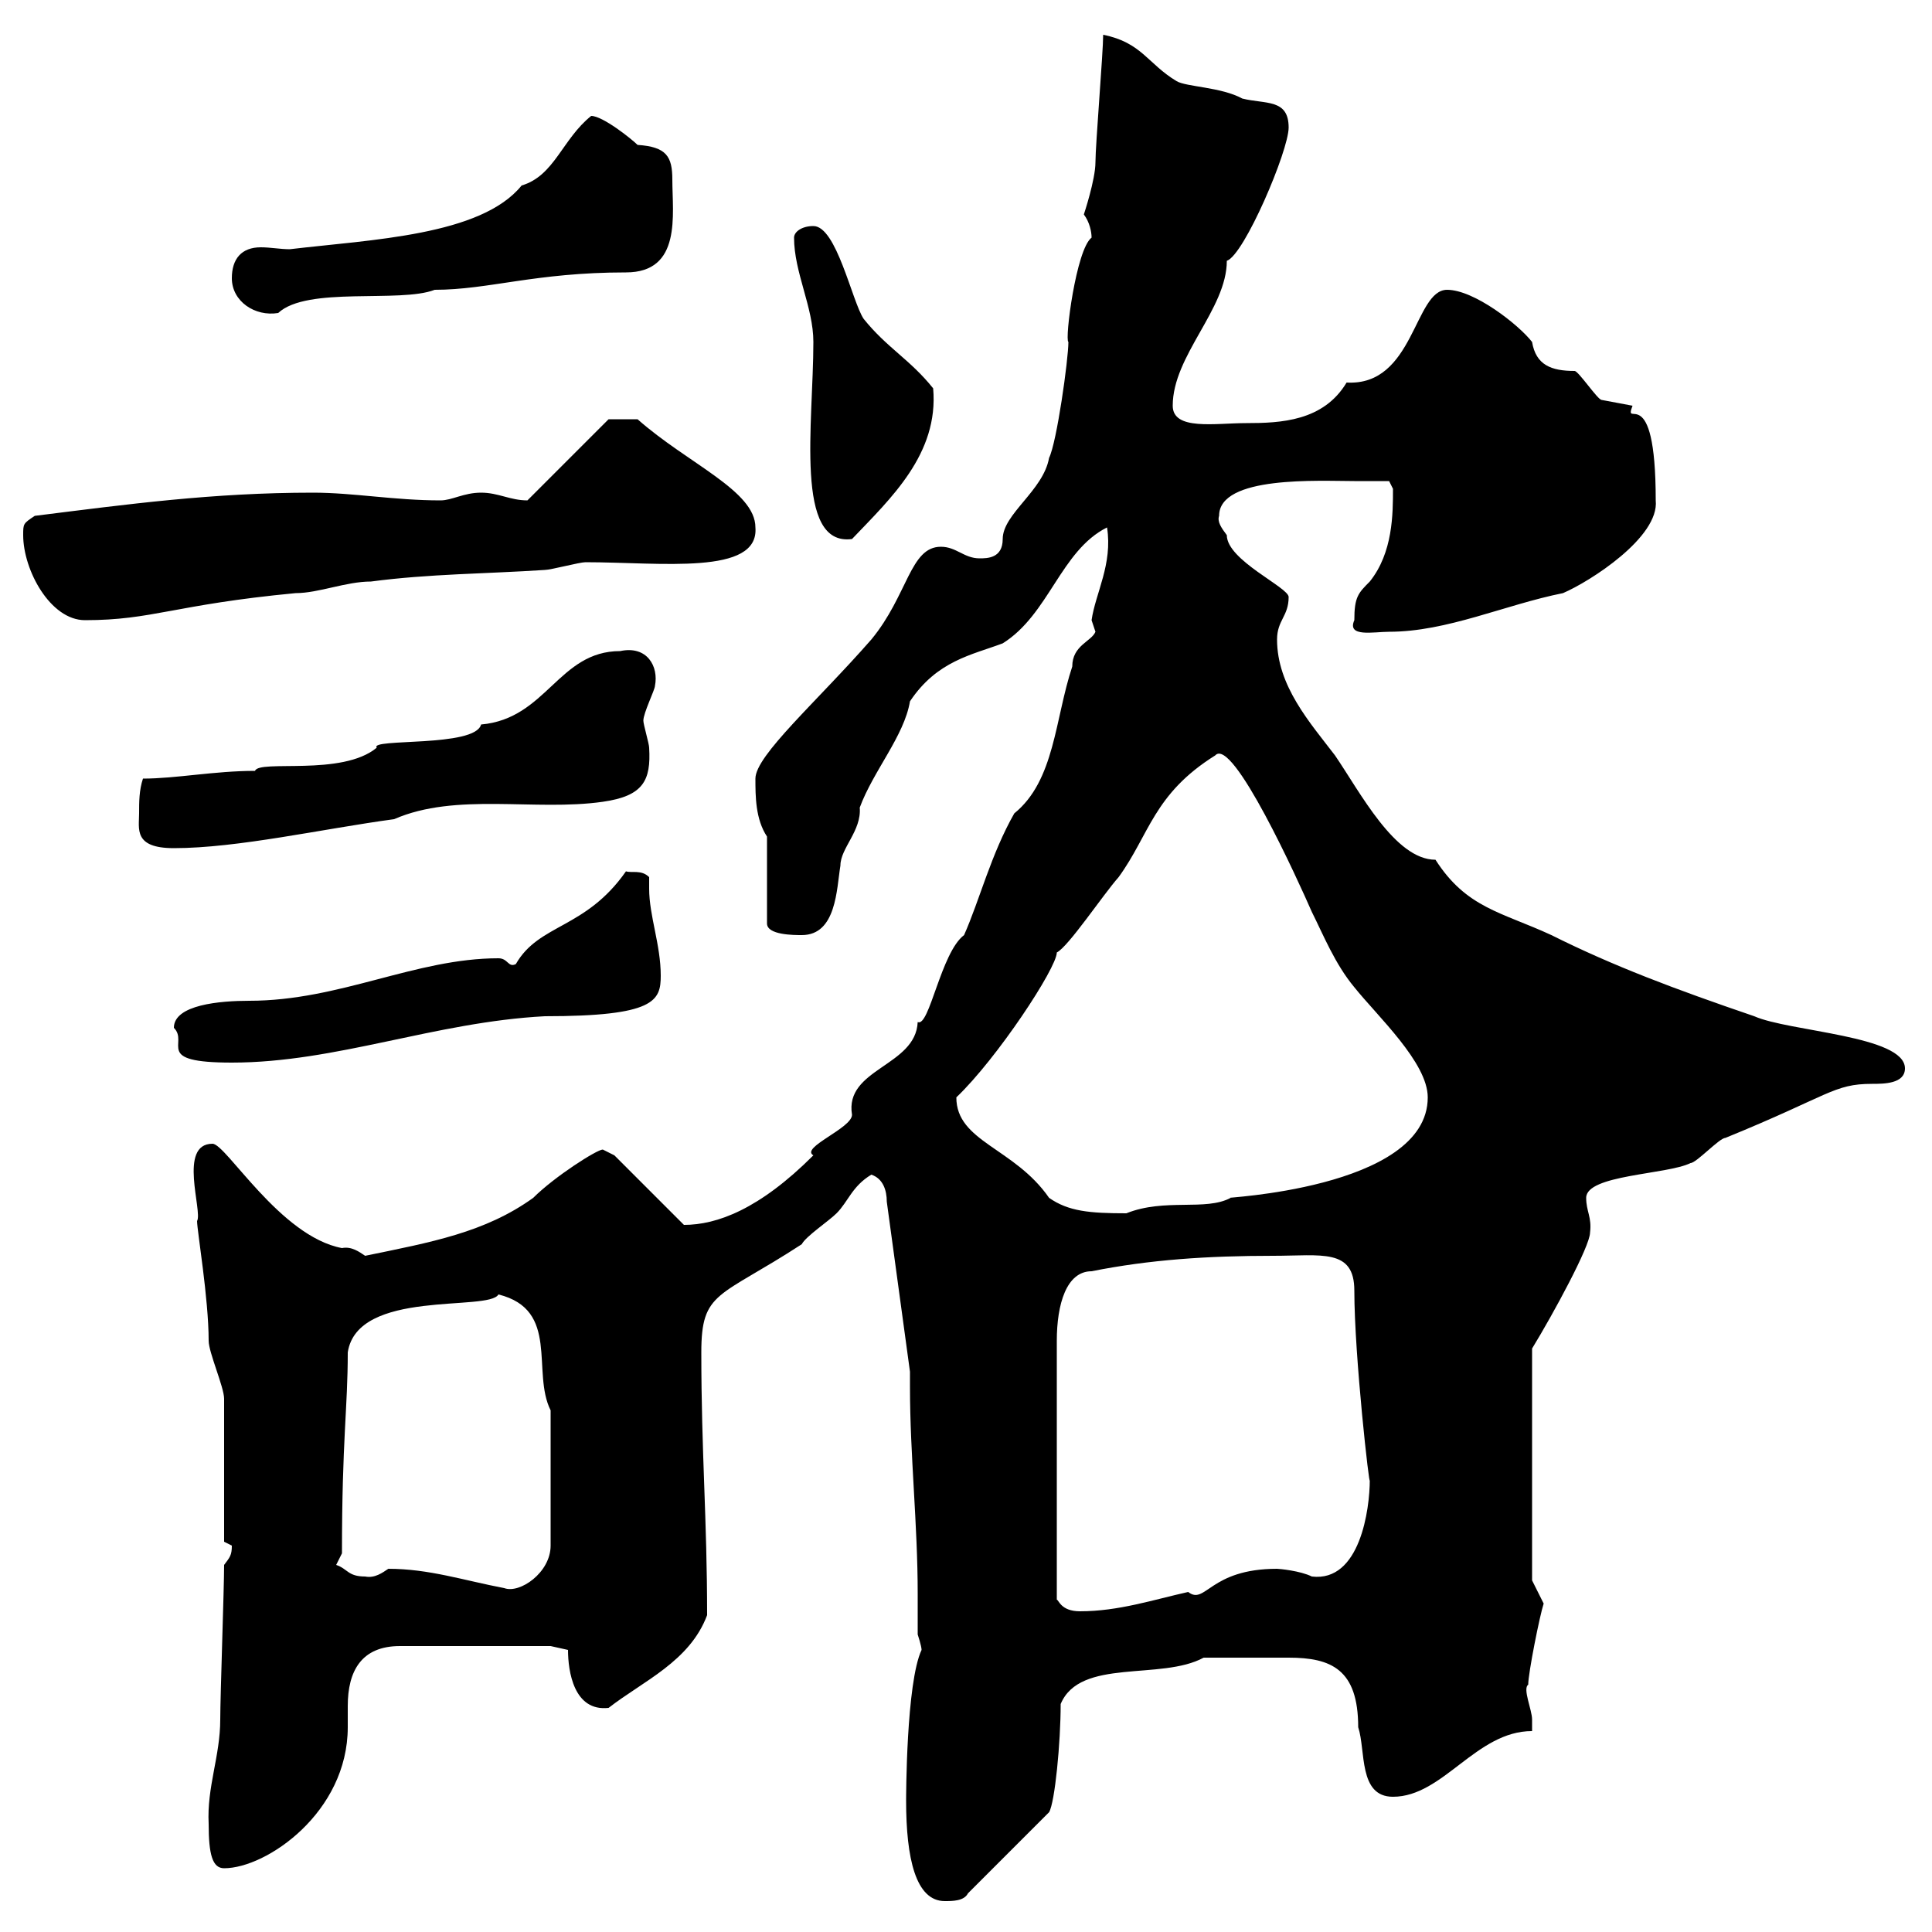 <svg xmlns="http://www.w3.org/2000/svg" xmlns:xlink="http://www.w3.org/1999/xlink" width="300" height="300"><path d="M140.70 279.60C140.70 288.60 142.20 295.20 146.70 295.20C147.90 295.20 149.70 295.20 150.30 294L162.90 281.40C163.80 279.90 164.70 270.60 164.70 264.60C167.70 257.40 180.30 261 186.90 257.40C191.10 257.40 195 257.40 200.10 257.40C206.70 257.40 210.90 259.20 210.90 268.20C212.10 271.80 210.90 279 216.30 279C224.10 279 229.20 268.80 237.90 268.80C237.90 268.80 237.90 268.20 237.90 267C237.90 265.50 236.40 262.20 237.30 261.60C237.30 259.80 239.10 250.80 239.70 249L237.90 245.40L237.90 209.40C241.20 204 246.90 193.50 246.90 191.40C247.20 189 246.30 188.10 246.30 186C246.30 182.40 258.90 182.40 262.50 180.60C263.40 180.60 267 176.70 267.90 176.70C284.10 170.10 284.70 168.30 290.70 168.30C292.50 168.30 295.80 168.30 295.80 165.90C295.80 160.80 277.80 160.20 272.40 157.80C260.10 153.60 250.50 150 240.90 145.20C233.10 141.60 227.70 141 222.90 133.50C216.60 133.50 211.20 123 207.30 117.30C203.40 112.20 198.30 106.50 198.30 99.30C198.30 96.30 200.10 95.70 200.10 92.70C200.10 91.20 190.50 87 190.50 83.10C189.60 81.90 189 81 189.30 80.10C189.30 73.80 204.90 74.70 210.30 74.70C212.10 74.70 215.70 74.70 215.70 74.70L216.30 75.90C216.30 79.80 216.30 85.80 212.70 90.30C210.90 92.10 210.30 92.70 210.30 96.30C209.10 99 213.30 98.10 215.70 98.10C224.70 98.10 233.70 93.90 242.70 92.10C246.90 90.30 257.70 83.40 257.10 77.70C257.10 58.50 252 66.90 253.50 63C253.50 63 248.70 62.10 248.70 62.10C248.10 62.10 245.10 57.60 244.50 57.60C240.90 57.60 238.50 56.70 237.90 53.10C235.80 50.40 228.90 45 224.70 45C219.60 45 219.60 60 209.10 59.40C205.50 65.40 198.90 65.70 193.50 65.70C188.70 65.70 182.10 66.90 182.10 63C182.10 55.20 190.50 48 190.50 40.50C193.20 39.60 200.10 23.40 200.10 19.80C200.10 15.30 196.50 16.20 192.90 15.30C189.60 13.50 184.20 13.50 182.70 12.60C178.20 9.90 177.30 6.60 171.30 5.40C171.30 8.10 170.10 22.50 170.10 25.20C170.10 27.90 168.30 33.30 168.30 33.30C169.20 34.50 169.50 36 169.50 36.90C167.10 38.70 165.30 52.80 165.90 53.10C165.90 55.80 164.10 68.70 162.90 71.10C162 76.20 155.70 79.80 155.70 83.70C155.70 86.70 153.30 86.70 152.10 86.70C149.70 86.70 148.50 84.90 146.10 84.90C141.30 84.90 141 92.40 135.30 99.30C126.90 108.90 117.30 117.30 117.30 120.90C117.30 123.60 117.30 127.20 119.10 129.90L119.10 143.40C119.10 145.20 123.30 145.20 124.50 145.20C129.90 145.20 129.90 138 130.50 134.40C130.50 131.70 133.80 129 133.50 125.40C135.60 119.70 140.40 114.30 141.30 108.90C145.50 102.60 150.90 101.70 155.70 99.90C162.90 95.40 164.70 85.50 171.90 81.90C172.80 87.60 170.10 92.10 169.50 96.30C169.50 96.30 170.10 98.10 170.10 98.10C169.50 99.60 166.50 100.20 166.50 103.50C163.80 111.60 163.80 121.20 157.50 126.30C153.90 132.60 152.10 139.80 149.70 145.20C146.10 147.90 144.30 159.60 142.50 158.70C142.20 165.60 131.10 165.90 132.30 173.10C132.30 175.20 124.20 178.20 126.30 179.40C117.90 187.80 111.30 190.20 106.20 190.20L95.40 179.40C95.40 179.40 93.60 178.50 93.60 178.50C92.70 178.50 86.10 182.70 82.80 186C75.30 191.40 66.90 192.90 56.70 195C55.80 194.40 54.60 193.50 53.10 193.80C43.50 192 35.10 177.60 33 177.60C27.60 177.60 31.50 188.10 30.60 189.60C30.60 191.10 32.40 201.60 32.40 208.20C32.40 210 34.80 215.40 34.80 217.20L34.80 239.40C34.80 239.40 36 240 36 240C36 241.50 35.70 241.80 34.80 243C34.80 246.60 34.20 263.40 34.20 267C34.20 272.70 32.10 277.50 32.40 283.20C32.40 288 33 290.10 34.80 290.10C41.40 290.10 54 281.40 54 268.20C54 267 54 265.80 54 264.90C54 259.50 56.10 255.60 62.10 255.60L85.50 255.60L88.20 256.20C88.20 259.50 89.10 265.80 94.50 265.20C99.90 261 107.10 258 109.80 250.80C109.80 235.80 108.90 225.60 108.90 210C108.90 200.40 111.60 201.60 124.50 193.20C125.10 192 128.70 189.60 129.90 188.40C131.70 186.60 132.30 184.20 135.30 182.40C137.10 183 137.70 184.80 137.70 186.60L141.30 213L141.30 215.40C141.30 225.90 142.50 236.70 142.50 247.50C142.50 249.60 142.50 251.40 142.50 253.80C142.50 253.80 143.10 255.60 143.10 256.20C140.70 261.30 140.70 279.30 140.70 279.60ZM197.70 195C205.20 195 210.30 193.80 210.30 200.40C210.30 210.60 212.70 231.60 212.70 229.80C212.70 234.30 211.20 245.70 203.70 244.80C201.90 243.90 198.60 243.60 198.30 243.60C187.80 243.60 187.20 249.30 184.50 247.20C179.10 248.40 173.70 250.20 167.70 250.20C164.70 250.20 164.40 248.40 164.10 248.40L164.10 208.20C164.10 202.50 165.60 197.40 169.50 197.40C178.50 195.60 187.50 195 197.70 195ZM60.30 243.60C59.40 244.20 58.20 245.10 56.70 244.80C54 244.80 54 243.60 52.20 243L53.10 241.20C53.10 223.50 54 218.70 54 210C55.50 200.10 75.90 203.70 77.40 201C87 203.40 82.50 213 85.50 219L85.50 240C85.50 244.20 80.70 247.50 78.30 246.60C72 245.40 66.60 243.60 60.30 243.60ZM148.50 170.40C154.80 164.40 164.10 150.30 164.10 147.90C165.90 147 171.30 138.90 173.70 136.20C178.50 129.60 179.10 123.30 188.70 117.30C191.40 114.30 201.60 136.80 203.70 141.60C205.50 145.20 207.30 149.70 210.30 153.30C213.90 157.80 221.70 165 221.70 170.40C221.70 184.80 188.70 186 191.10 186C187.20 188.10 180.90 186 174.90 188.40C169.20 188.40 165.90 188.10 162.90 186C157.50 178.20 148.50 177.30 148.50 170.40ZM27 159.60C29.40 162 23.70 165 36 165C52.20 165 67.50 158.70 84.60 157.80C101.70 157.80 102.60 155.40 102.60 151.50C102.60 146.70 100.80 142.20 100.80 138C100.80 137.40 100.80 137.10 100.80 136.20C99.60 135 98.10 135.60 97.20 135.30C90.90 144.30 83.70 143.40 80.10 149.70C78.90 150.30 78.90 148.80 77.40 148.80C64.50 148.80 52.80 155.40 38.70 155.40C34.20 155.40 27 156 27 159.60ZM21.60 126.30C21.60 128.70 20.70 131.70 27 131.70C36.90 131.70 50.10 128.70 61.20 127.20C70.80 123 83.10 126 93.60 124.50C99.90 123.60 101.10 121.20 100.80 116.10C100.80 115.50 99.90 112.50 99.90 111.90C99.90 110.70 101.70 107.10 101.70 106.50C102.30 103.50 100.50 100.20 96.30 101.10C86.70 101.10 84.90 111.60 74.70 112.50C73.80 116.10 57.30 114.60 58.50 116.10C53.10 120.60 40.20 117.90 39.60 119.70C33.30 119.70 27.30 120.90 22.20 120.90C21.60 122.70 21.60 124.50 21.60 126.30ZM3.60 83.10C3.60 88.50 7.80 96.30 13.20 96.30C23.70 96.30 27 93.90 45.90 92.10C49.50 92.10 53.70 90.30 57.60 90.30C66.60 89.10 75.60 89.10 84.60 88.50C85.50 88.50 90 87.30 90.90 87.30C102.60 87.30 117.90 89.40 117.30 81.90C117.30 76.20 106.80 72 99 65.10C98.10 65.10 96 65.10 94.50 65.10L81.90 77.70C79.20 77.70 77.40 76.50 74.70 76.50C72 76.50 70.20 77.70 68.40 77.70C61.20 77.70 54.90 76.50 48.60 76.50C33 76.50 19.80 78.30 5.40 80.10C3.60 81.30 3.60 81.30 3.60 83.10ZM123.30 36.90C123.30 42.30 126.30 47.70 126.30 53.10C126.30 65.70 123.30 84.90 132.30 83.70C138.30 77.40 145.80 70.50 144.90 60.30C141.30 55.80 137.70 54 134.10 49.50C132.30 46.80 129.90 35.10 126.30 35.10C124.50 35.10 123.30 36 123.30 36.90ZM36 43.20C36 46.80 39.60 49.20 43.20 48.60C47.70 44.40 62.10 47.10 67.50 45C75.90 45 83.10 42.30 97.20 42.30C105.90 42.30 104.40 33.30 104.40 27.90C104.40 24.30 103.50 22.80 99 22.50C98.10 21.60 93.60 18 91.80 18C87.30 21.60 86.10 27.30 81 28.80C74.70 36.60 57.60 37.20 45 38.70C43.50 38.70 42 38.40 40.50 38.40C37.50 38.40 36 40.20 36 43.20Z"/></svg>
